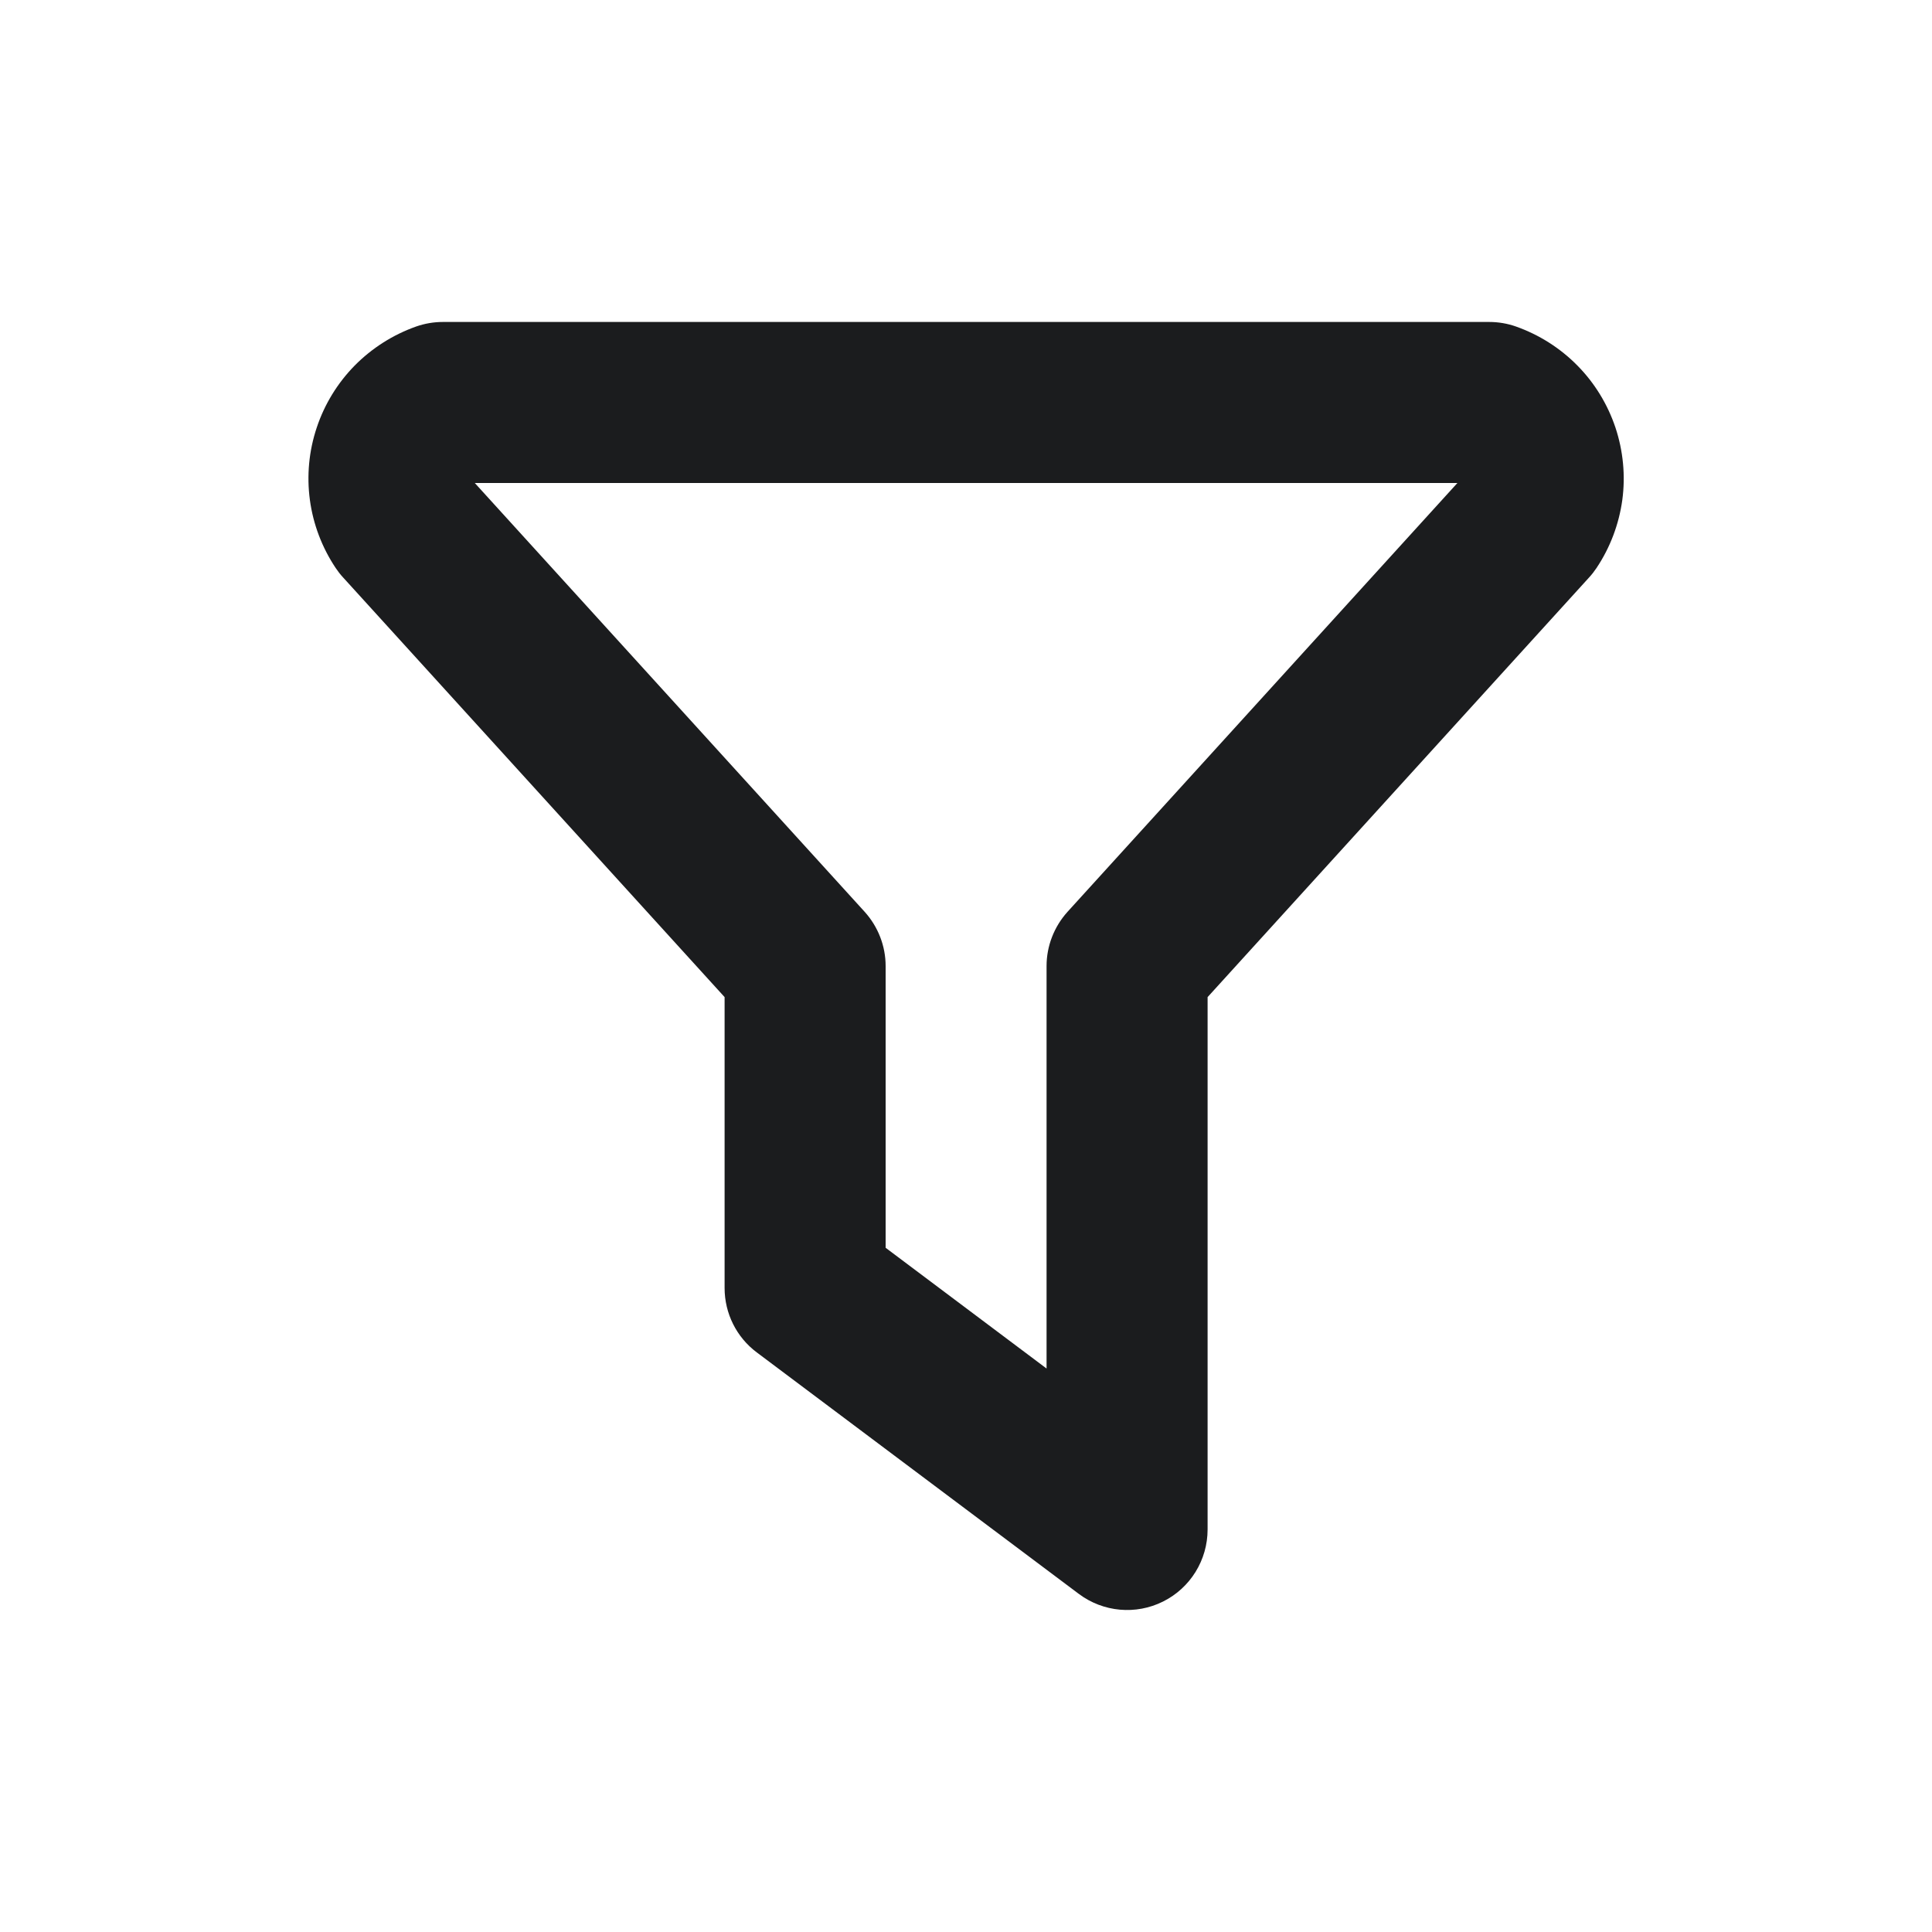 <svg width="20" height="20" viewBox="0 0 20 20" fill="none" xmlns="http://www.w3.org/2000/svg">
<path fill-rule="evenodd" clip-rule="evenodd" d="M4.308 3.38C4.397 3.349 4.49 3.333 4.584 3.333H15.418C15.511 3.333 15.605 3.349 15.693 3.38C15.933 3.465 16.151 3.603 16.329 3.784C16.508 3.965 16.642 4.185 16.723 4.426C16.803 4.667 16.828 4.924 16.794 5.176C16.759 5.428 16.668 5.669 16.527 5.88C16.504 5.914 16.479 5.947 16.451 5.977L12.501 10.322V15.833C12.501 16.149 12.323 16.438 12.04 16.579C11.758 16.72 11.42 16.689 11.168 16.5L7.834 14C7.624 13.843 7.501 13.596 7.501 13.333V10.322L3.551 5.977C3.523 5.947 3.498 5.914 3.475 5.88C3.334 5.669 3.242 5.428 3.208 5.176C3.174 4.924 3.198 4.667 3.279 4.426C3.359 4.185 3.494 3.965 3.672 3.784C3.851 3.603 4.068 3.465 4.308 3.38ZM4.915 5L8.951 9.439C9.09 9.593 9.168 9.793 9.168 10V12.917L10.834 14.167V10C10.834 9.793 10.912 9.593 11.051 9.439L15.087 5H4.915Z" fill="#1B1C1E"/>
</svg>
